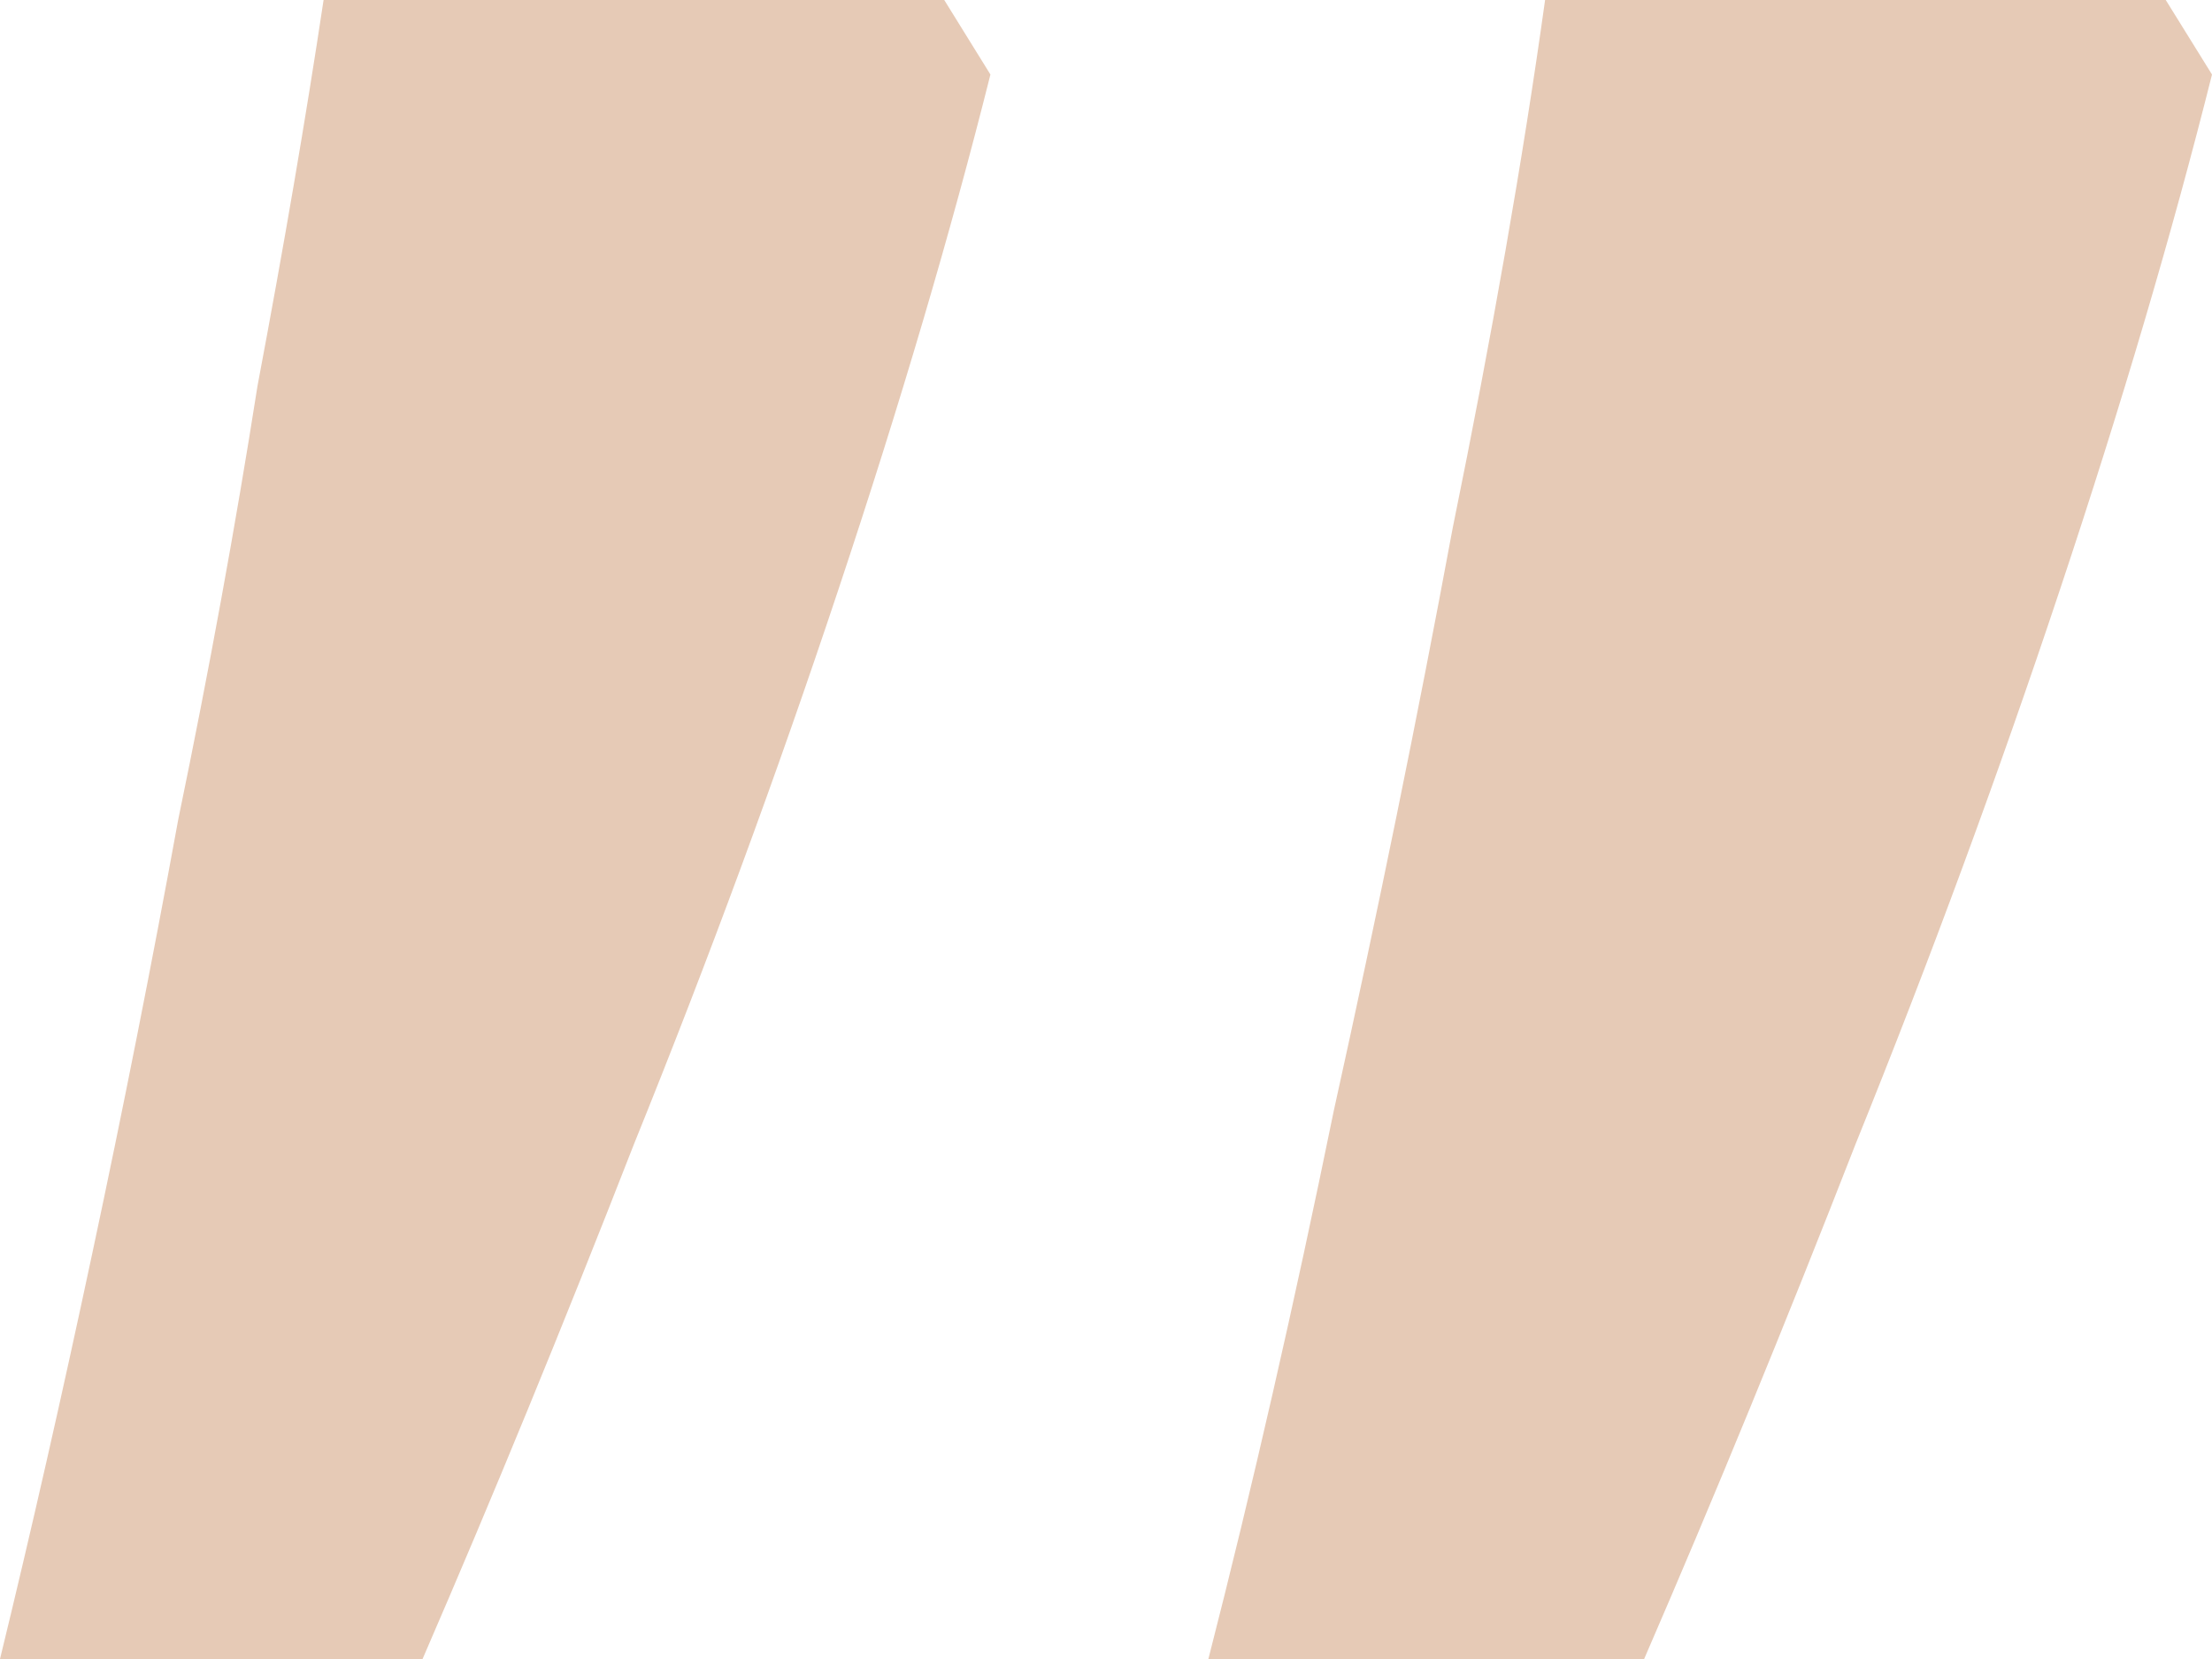 <svg width="32" height="24" viewBox="0 0 32 24" fill="none" xmlns="http://www.w3.org/2000/svg">
<path id="&#226;&#128;&#157;" d="M32 1.078C31.427 3.363 30.695 5.845 29.803 8.522C28.911 11.2 27.924 13.878 26.842 16.555C25.823 19.167 24.804 21.649 23.785 24H17.481C18.117 21.518 18.722 18.873 19.296 16.065C19.932 13.192 20.506 10.384 21.015 7.641C21.588 4.833 22.034 2.286 22.352 0H31.331L32 1.078ZM14.328 1.078C13.755 3.363 13.023 5.845 12.131 8.522C11.24 11.2 10.253 13.878 9.17 16.555C8.151 19.167 7.132 21.649 6.113 24H0C0.446 22.171 0.892 20.212 1.337 18.122C1.783 16.033 2.197 13.943 2.579 11.853C3.025 9.698 3.407 7.608 3.725 5.584C4.107 3.559 4.426 1.698 4.681 0H13.66L14.328 1.078Z" fill="#E6CAB6"/>
</svg>
